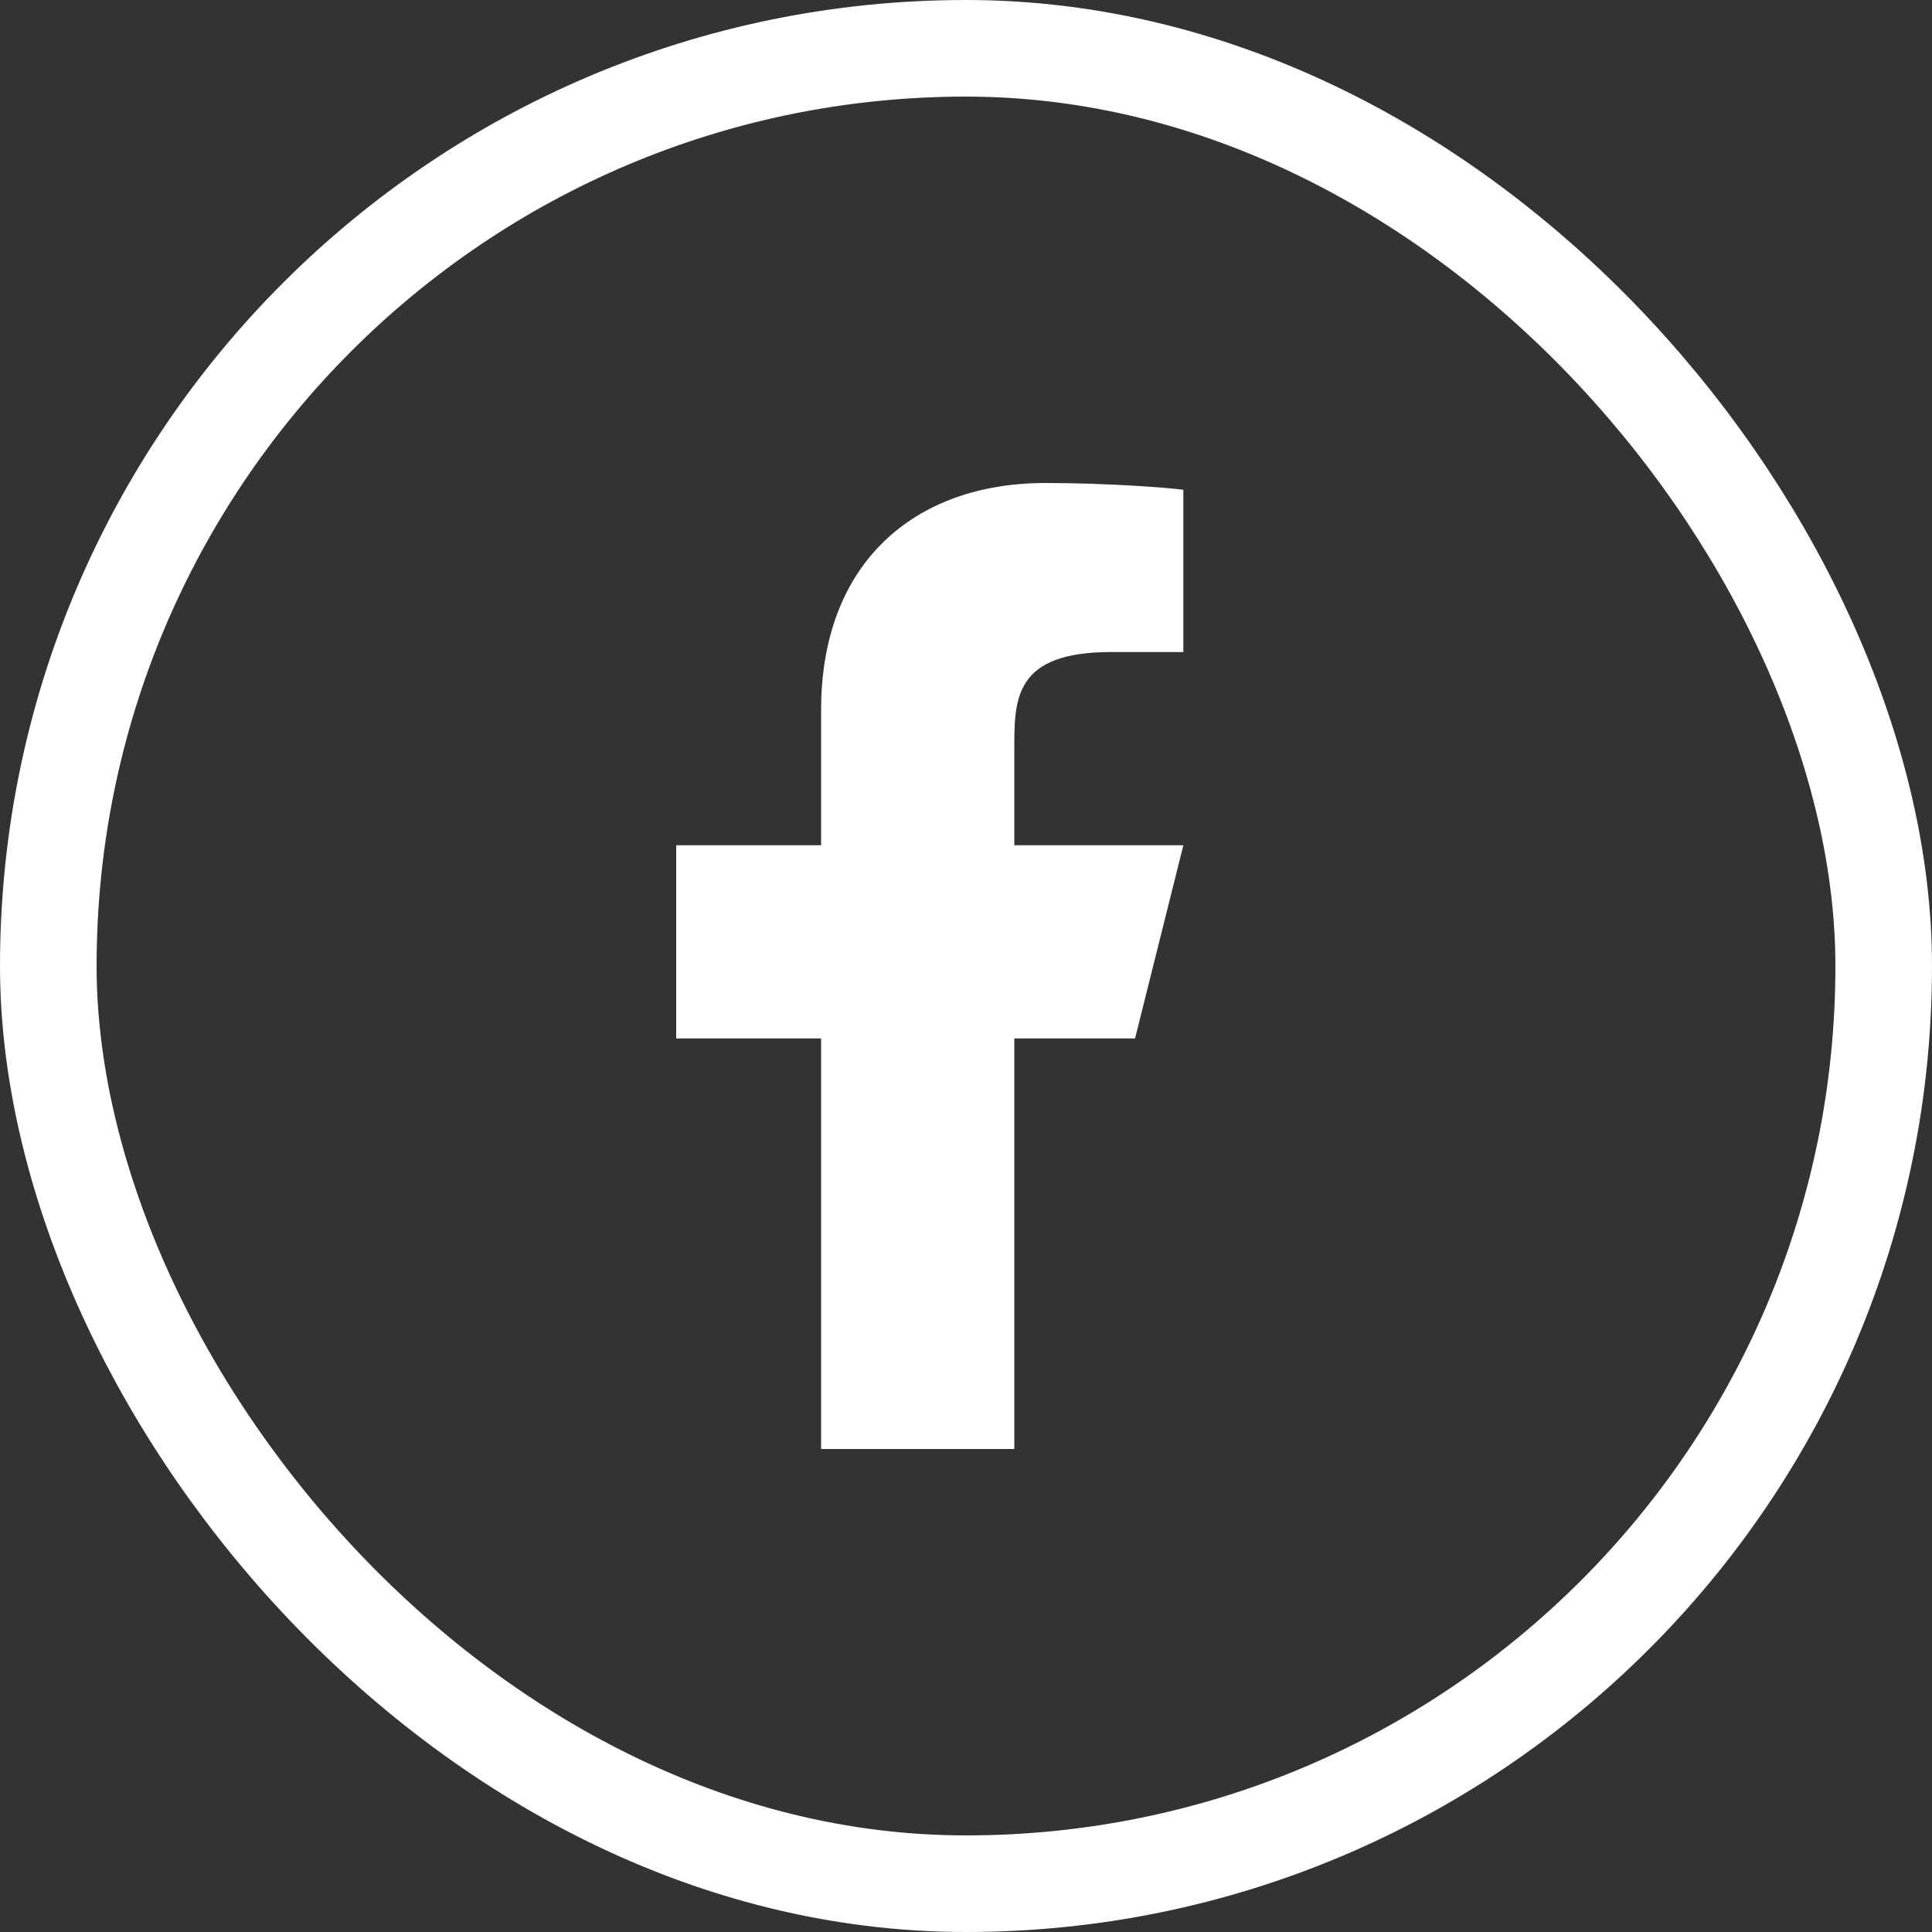 <svg width="40" height="40" viewBox="0 0 40 40" fill="none" xmlns="http://www.w3.org/2000/svg">
<rect x="0" y="0" width="40" height="40" fill="#333333" stroke="none"/>
<rect x="1" y="1" width="38" height="38" rx="19" stroke="white" stroke-width="2"/>
<path d="M21 21.5H23.5L24.5 17.5H21V15.5C21 14.47 21 13.5 23 13.5H24.5V10.14C24.174 10.097 22.943 10 21.643 10C18.928 10 17 11.657 17 14.7V17.5H14V21.5H17V30H21V21.5Z" fill="white"/>
</svg>
